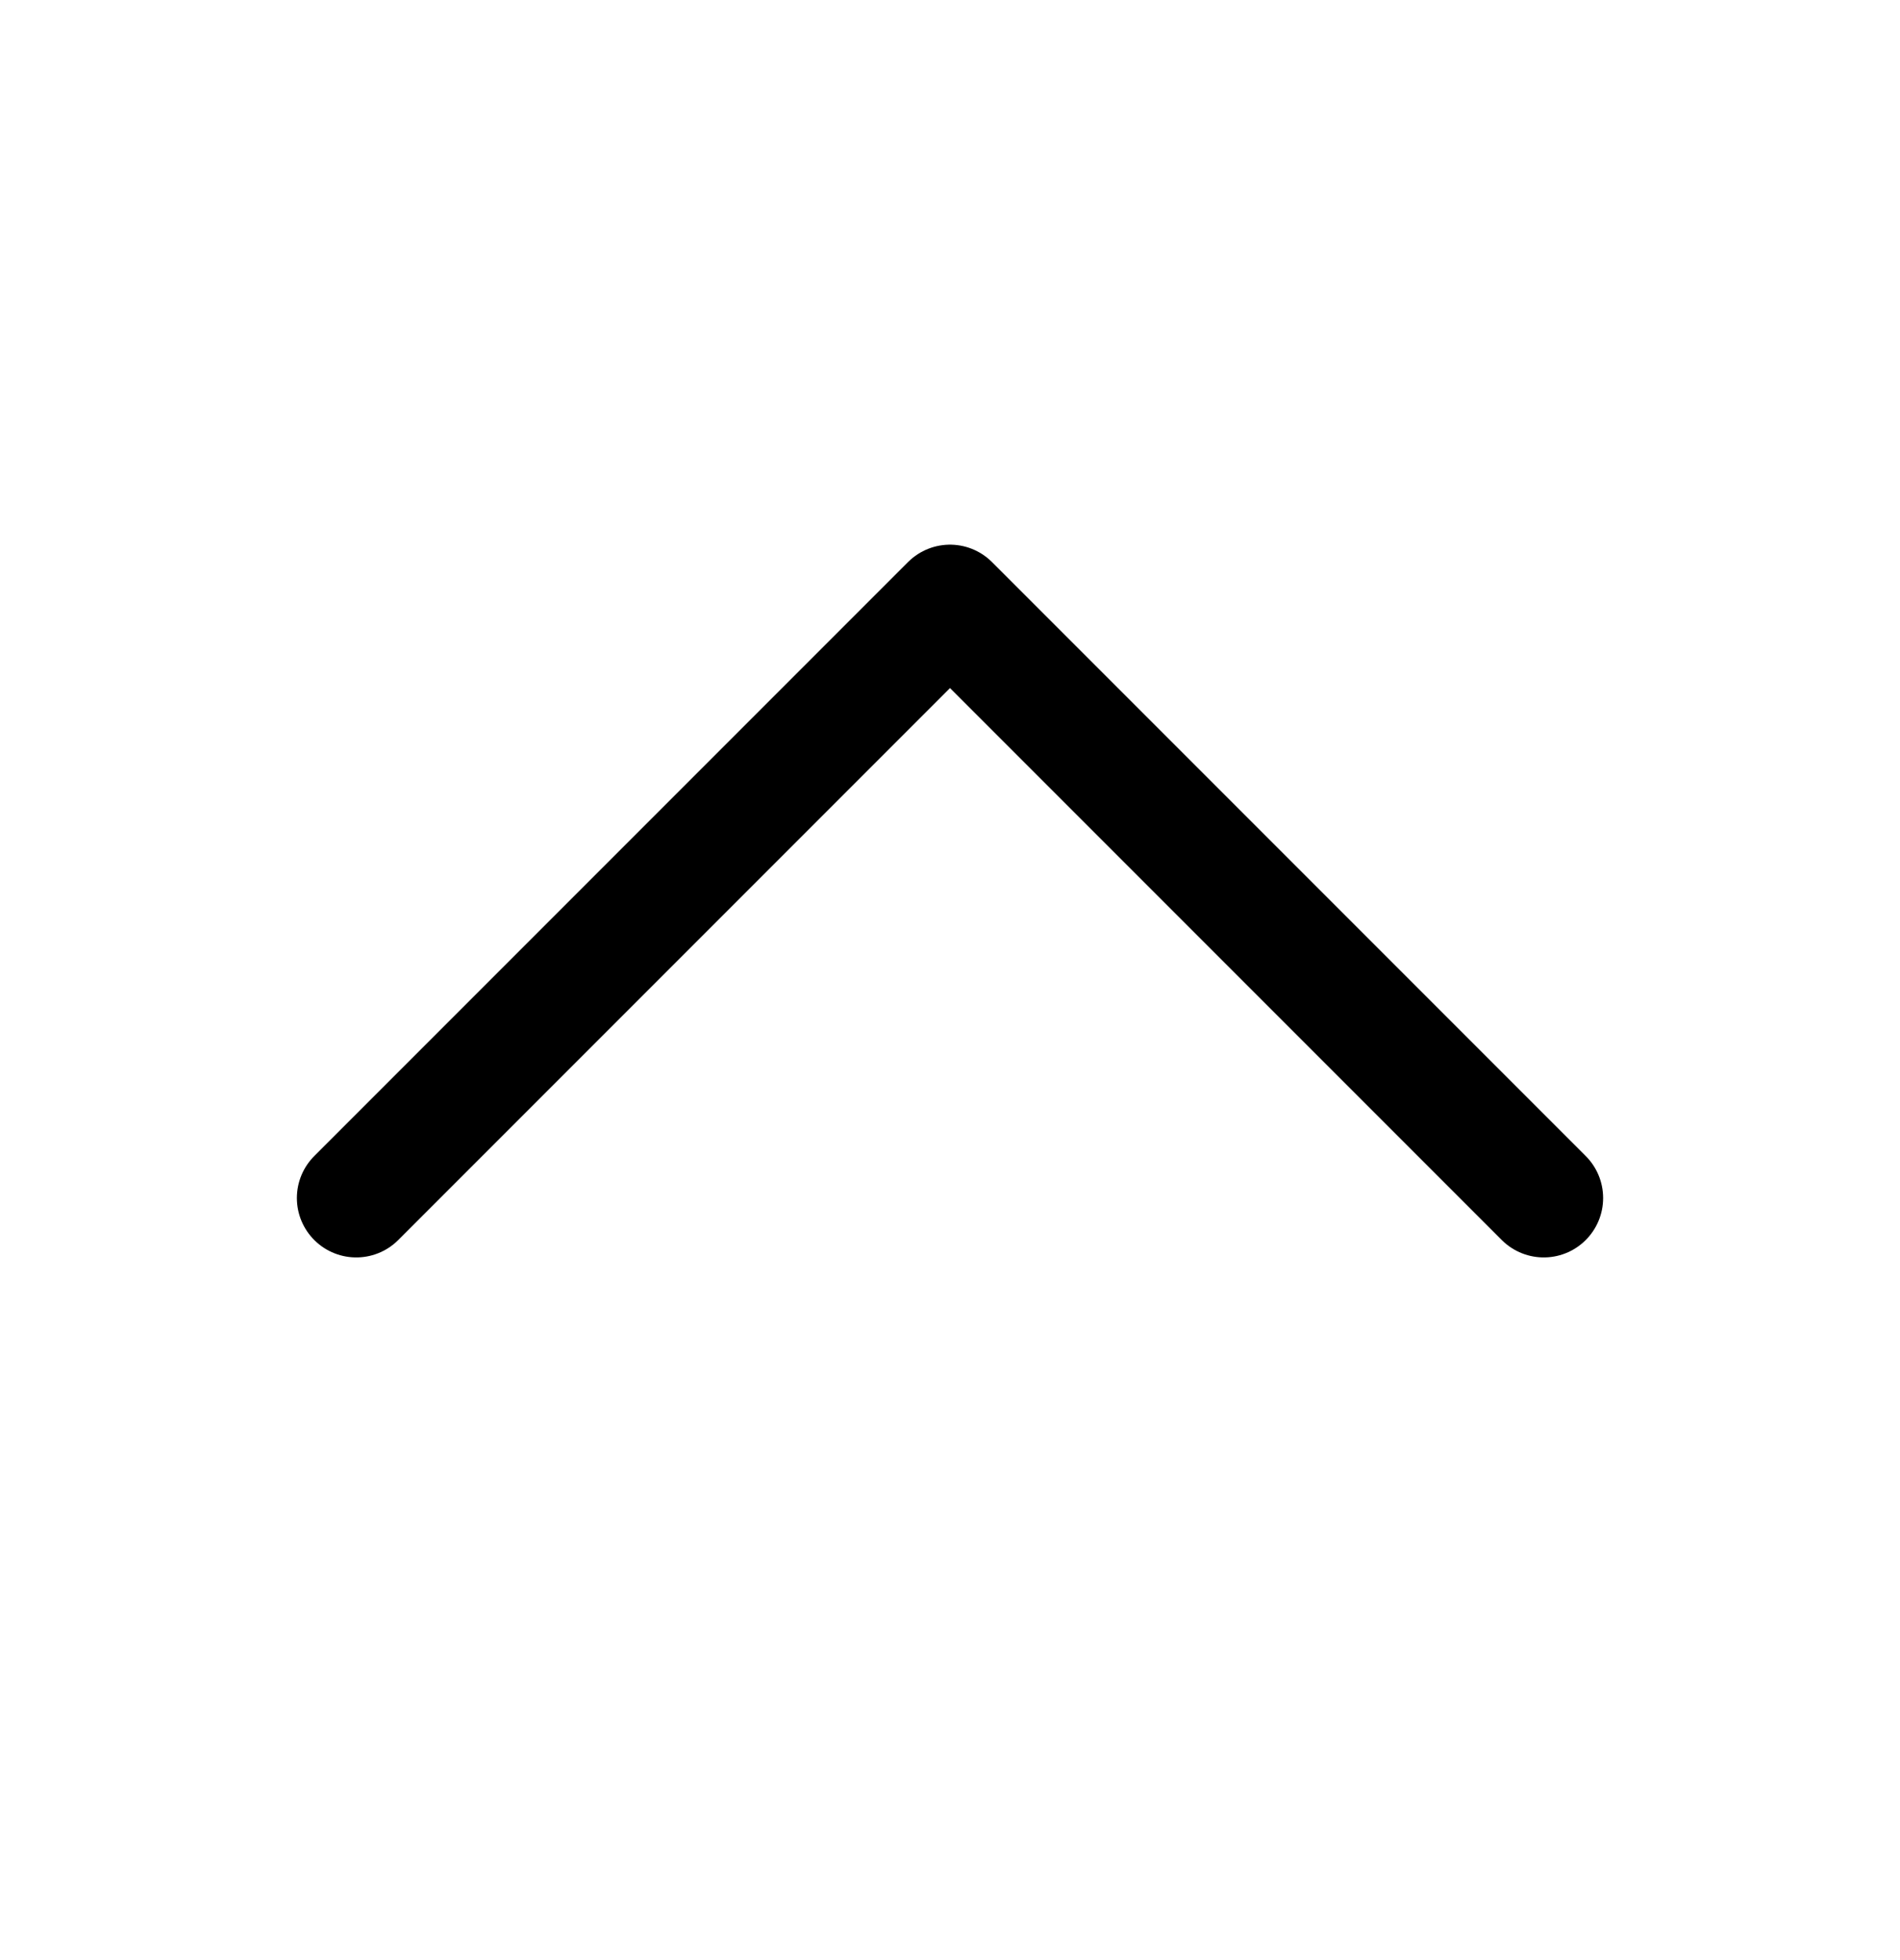 <svg width="32" height="33" viewBox="0 0 32 33" fill="none" xmlns="http://www.w3.org/2000/svg">
<g clip-path="url(#clip0_1610_21808)">
<path d="M6 20.17L16 10.17L26 20.17" stroke="black" stroke-width="2" stroke-linecap="round" stroke-linejoin="round"/>
</g>
<defs>
<clipPath id="clip0_1610_21808">
<rect width="32" height="32" fill="white" transform="matrix(-1 0 0 -1 32 32.17)"/>
</clipPath>
</defs>
</svg>
